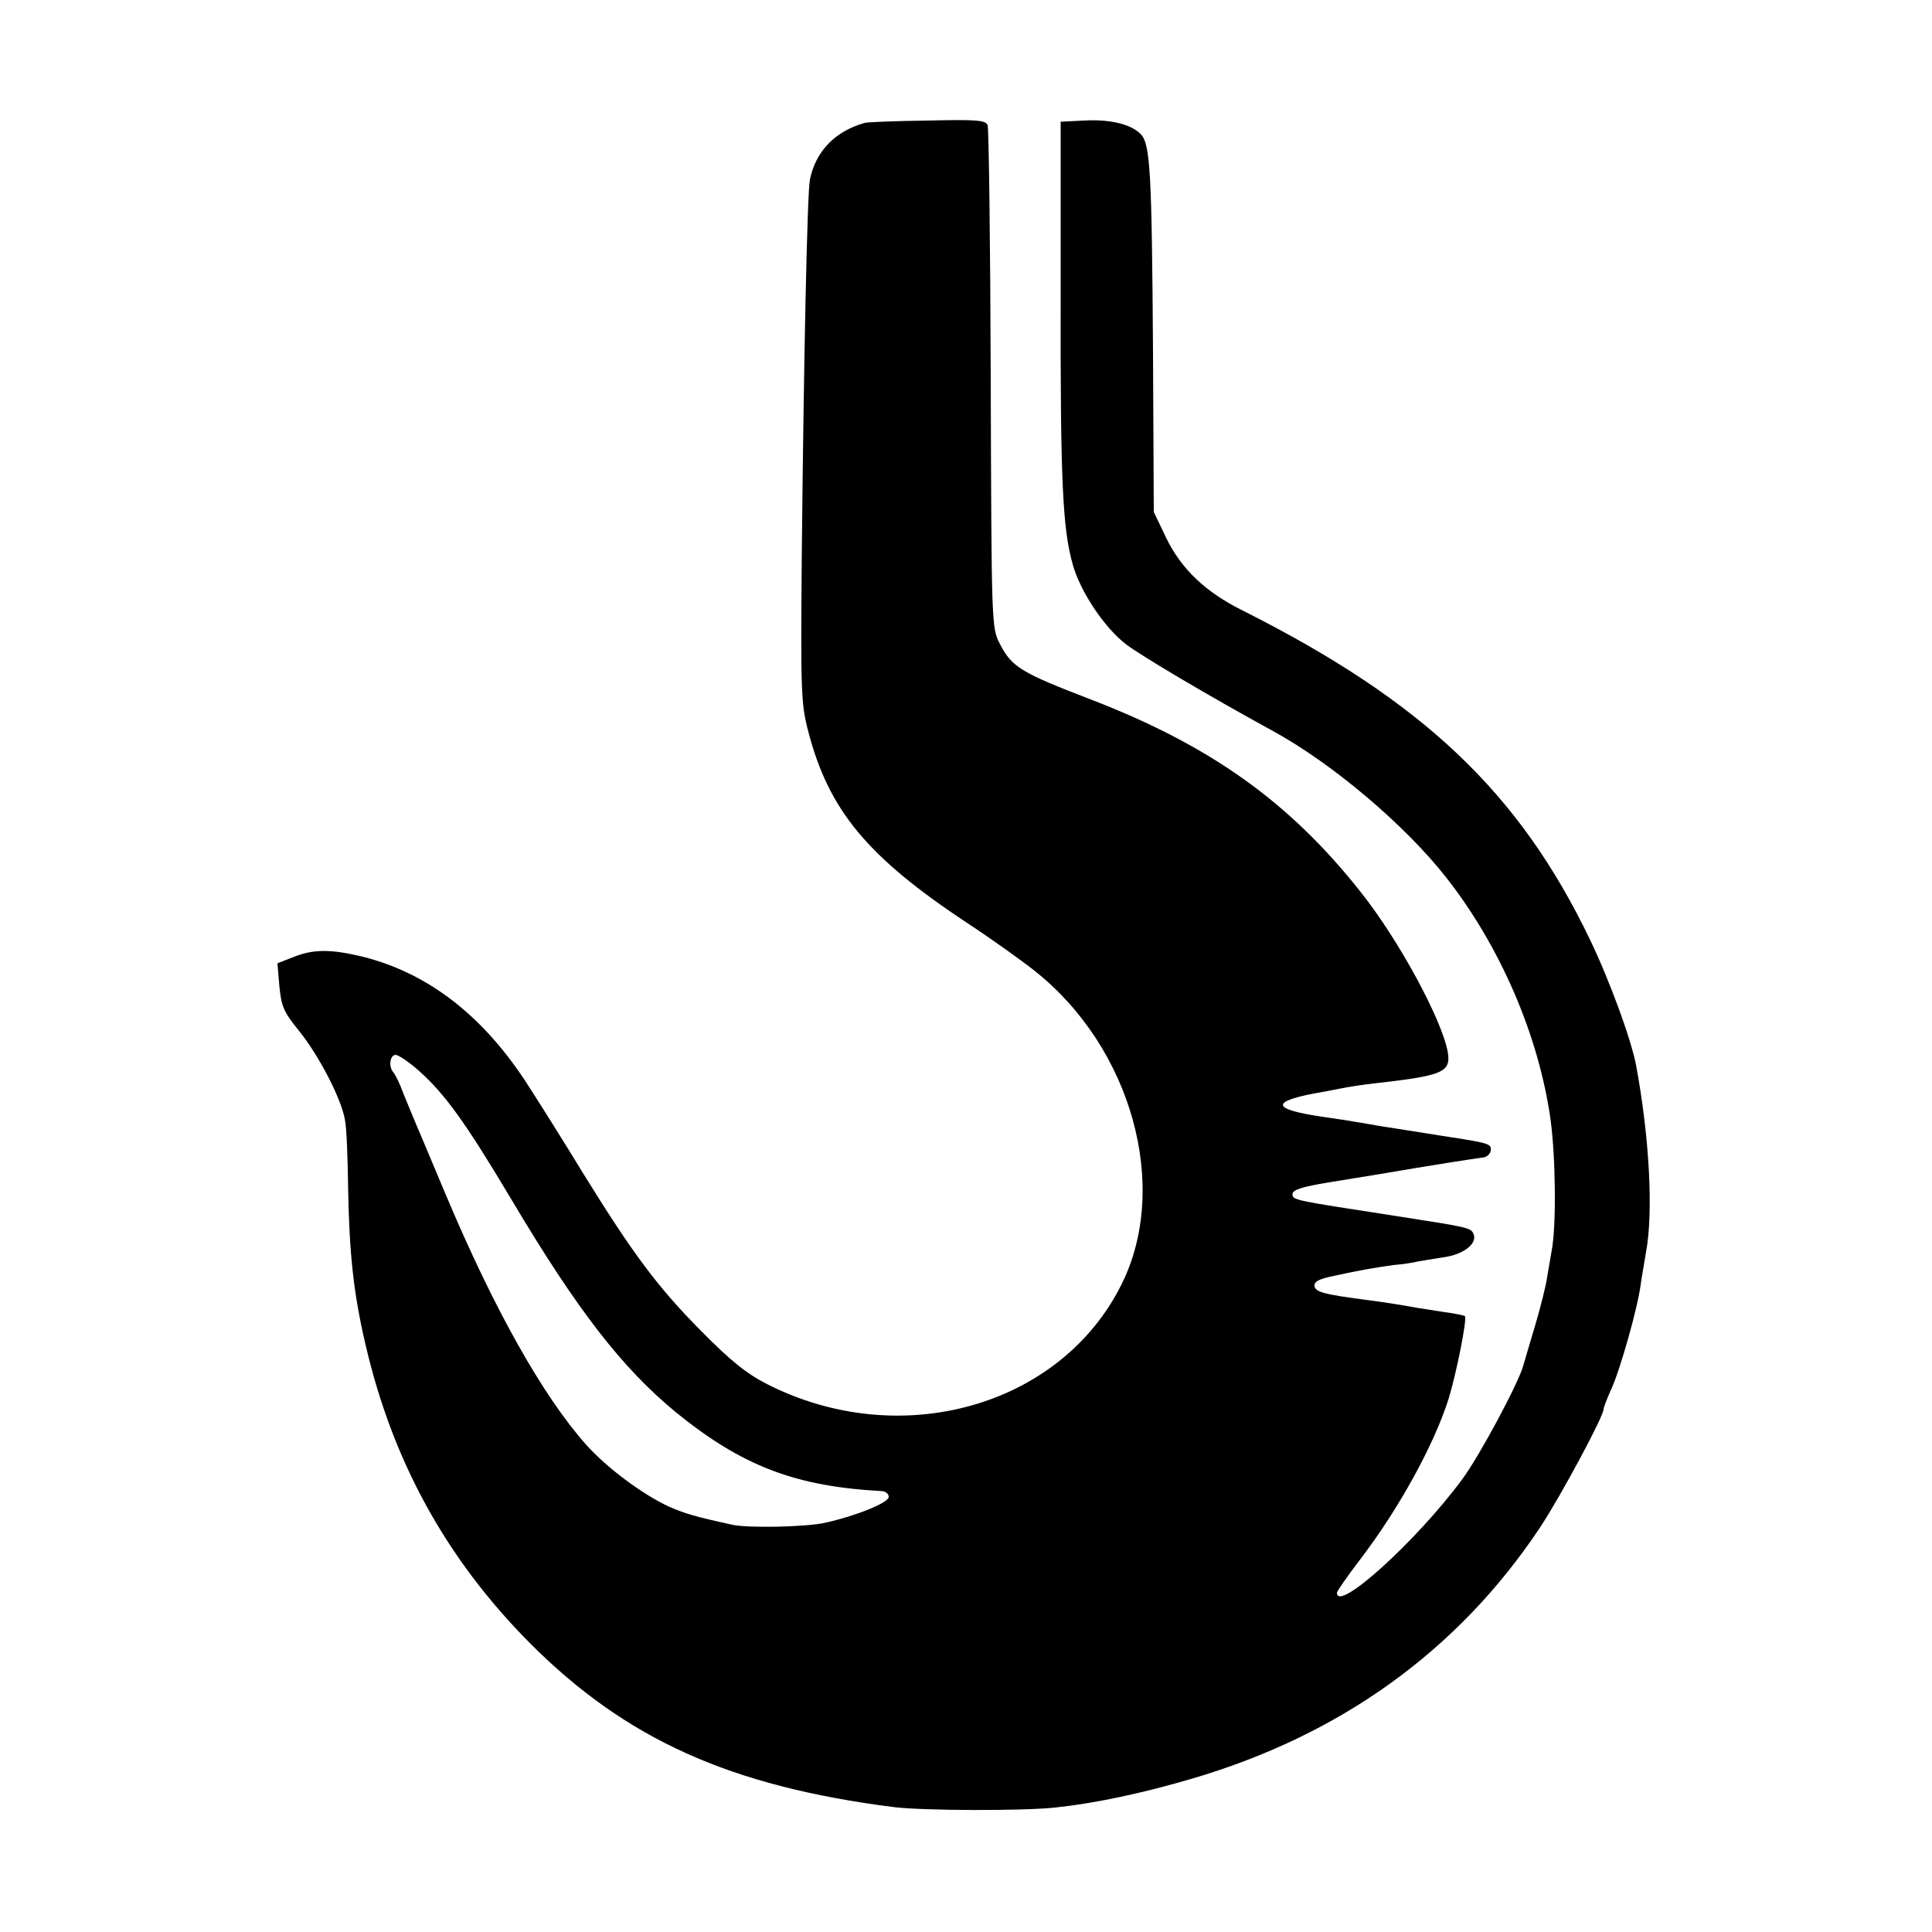 <?xml version="1.0" standalone="no"?>
<!DOCTYPE svg PUBLIC "-//W3C//DTD SVG 20010904//EN"
 "http://www.w3.org/TR/2001/REC-SVG-20010904/DTD/svg10.dtd">
<svg version="1.0" xmlns="http://www.w3.org/2000/svg"
 width="500pt" height="500pt" viewBox="0 0 500 500"
 preserveAspectRatio="xMidYMid meet">
<g transform="translate(0,500) scale(0.1,-0.1)"
fill="#000000" stroke="none">
<path d="M2238 4682 c-78 -22 -127 -74 -142 -147 -7 -37 -16 -468 -21 -973 -3
-346 -2 -383 16 -452 53 -207 154 -328 414 -500 61 -40 138 -95 172 -122 252
-199 352 -560 225 -813 -158 -316 -573 -432 -917 -257 -53 27 -95 61 -170 137
-112 113 -175 197 -305 407 -48 79 -111 179 -140 224 -116 183 -260 295 -431
338 -83 20 -128 20 -180 -1 l-41 -16 5 -59 c5 -52 11 -67 51 -116 51 -63 111
-178 119 -232 4 -19 7 -99 8 -178 3 -166 14 -270 45 -402 70 -302 209 -554
424 -771 249 -250 519 -372 945 -426 76 -9 329 -10 415 -1 104 11 226 37 352
74 387 113 691 332 903 650 53 80 165 288 165 307 0 4 9 28 20 52 23 50 68
209 76 270 3 22 10 60 14 85 19 103 9 296 -26 484 -13 67 -68 218 -119 324
-183 381 -432 617 -899 852 -97 48 -159 108 -198 188 l-32 67 -2 410 c-3 466
-7 541 -31 567 -24 26 -79 40 -148 36 l-60 -3 0 -453 c-1 -473 5 -600 31 -692
19 -70 83 -166 139 -208 41 -31 210 -131 376 -222 155 -84 344 -244 451 -380
141 -179 241 -412 271 -629 13 -97 15 -272 3 -336 -3 -16 -8 -48 -12 -70 -3
-22 -17 -78 -31 -125 -14 -47 -28 -94 -31 -105 -13 -46 -114 -235 -159 -295
-117 -158 -323 -345 -323 -292 0 4 27 43 60 86 100 131 191 296 229 416 20 65
49 210 42 214 -3 2 -27 7 -51 10 -25 4 -56 9 -70 11 -39 7 -81 14 -135 21
-107 14 -130 20 -133 35 -2 12 11 19 50 27 69 15 104 21 154 28 23 2 51 6 62
9 11 2 41 7 67 11 52 7 88 35 79 59 -7 18 -8 18 -214 50 -253 39 -255 39 -255
55 0 11 26 19 100 31 55 9 116 19 135 22 116 20 238 39 255 41 11 0 21 8 23
18 3 18 -5 20 -123 38 -38 6 -81 13 -95 15 -14 2 -42 7 -64 10 -21 4 -47 8
-58 10 -10 2 -54 9 -97 15 -127 19 -134 38 -21 60 36 6 74 14 85 16 11 2 43 7
70 10 179 20 200 29 192 80 -14 83 -127 292 -226 416 -184 233 -390 379 -696
497 -182 70 -206 84 -237 144 -22 42 -22 45 -24 685 -1 353 -5 650 -8 658 -5
13 -28 15 -155 12 -83 -1 -156 -4 -163 -6z m-1154 -2453 c67 -60 119 -131 240
-334 170 -286 286 -435 424 -549 172 -140 310 -193 535 -205 9 -1 17 -7 17
-15 0 -15 -84 -49 -165 -67 -49 -11 -200 -14 -240 -5 -96 21 -123 29 -164 47
-69 32 -160 100 -214 160 -112 126 -238 350 -362 644 -37 88 -73 174 -80 190
-7 17 -21 50 -31 75 -9 25 -21 49 -26 55 -13 14 -9 45 6 45 7 0 34 -18 60 -41z"/>
</g>
</svg>
